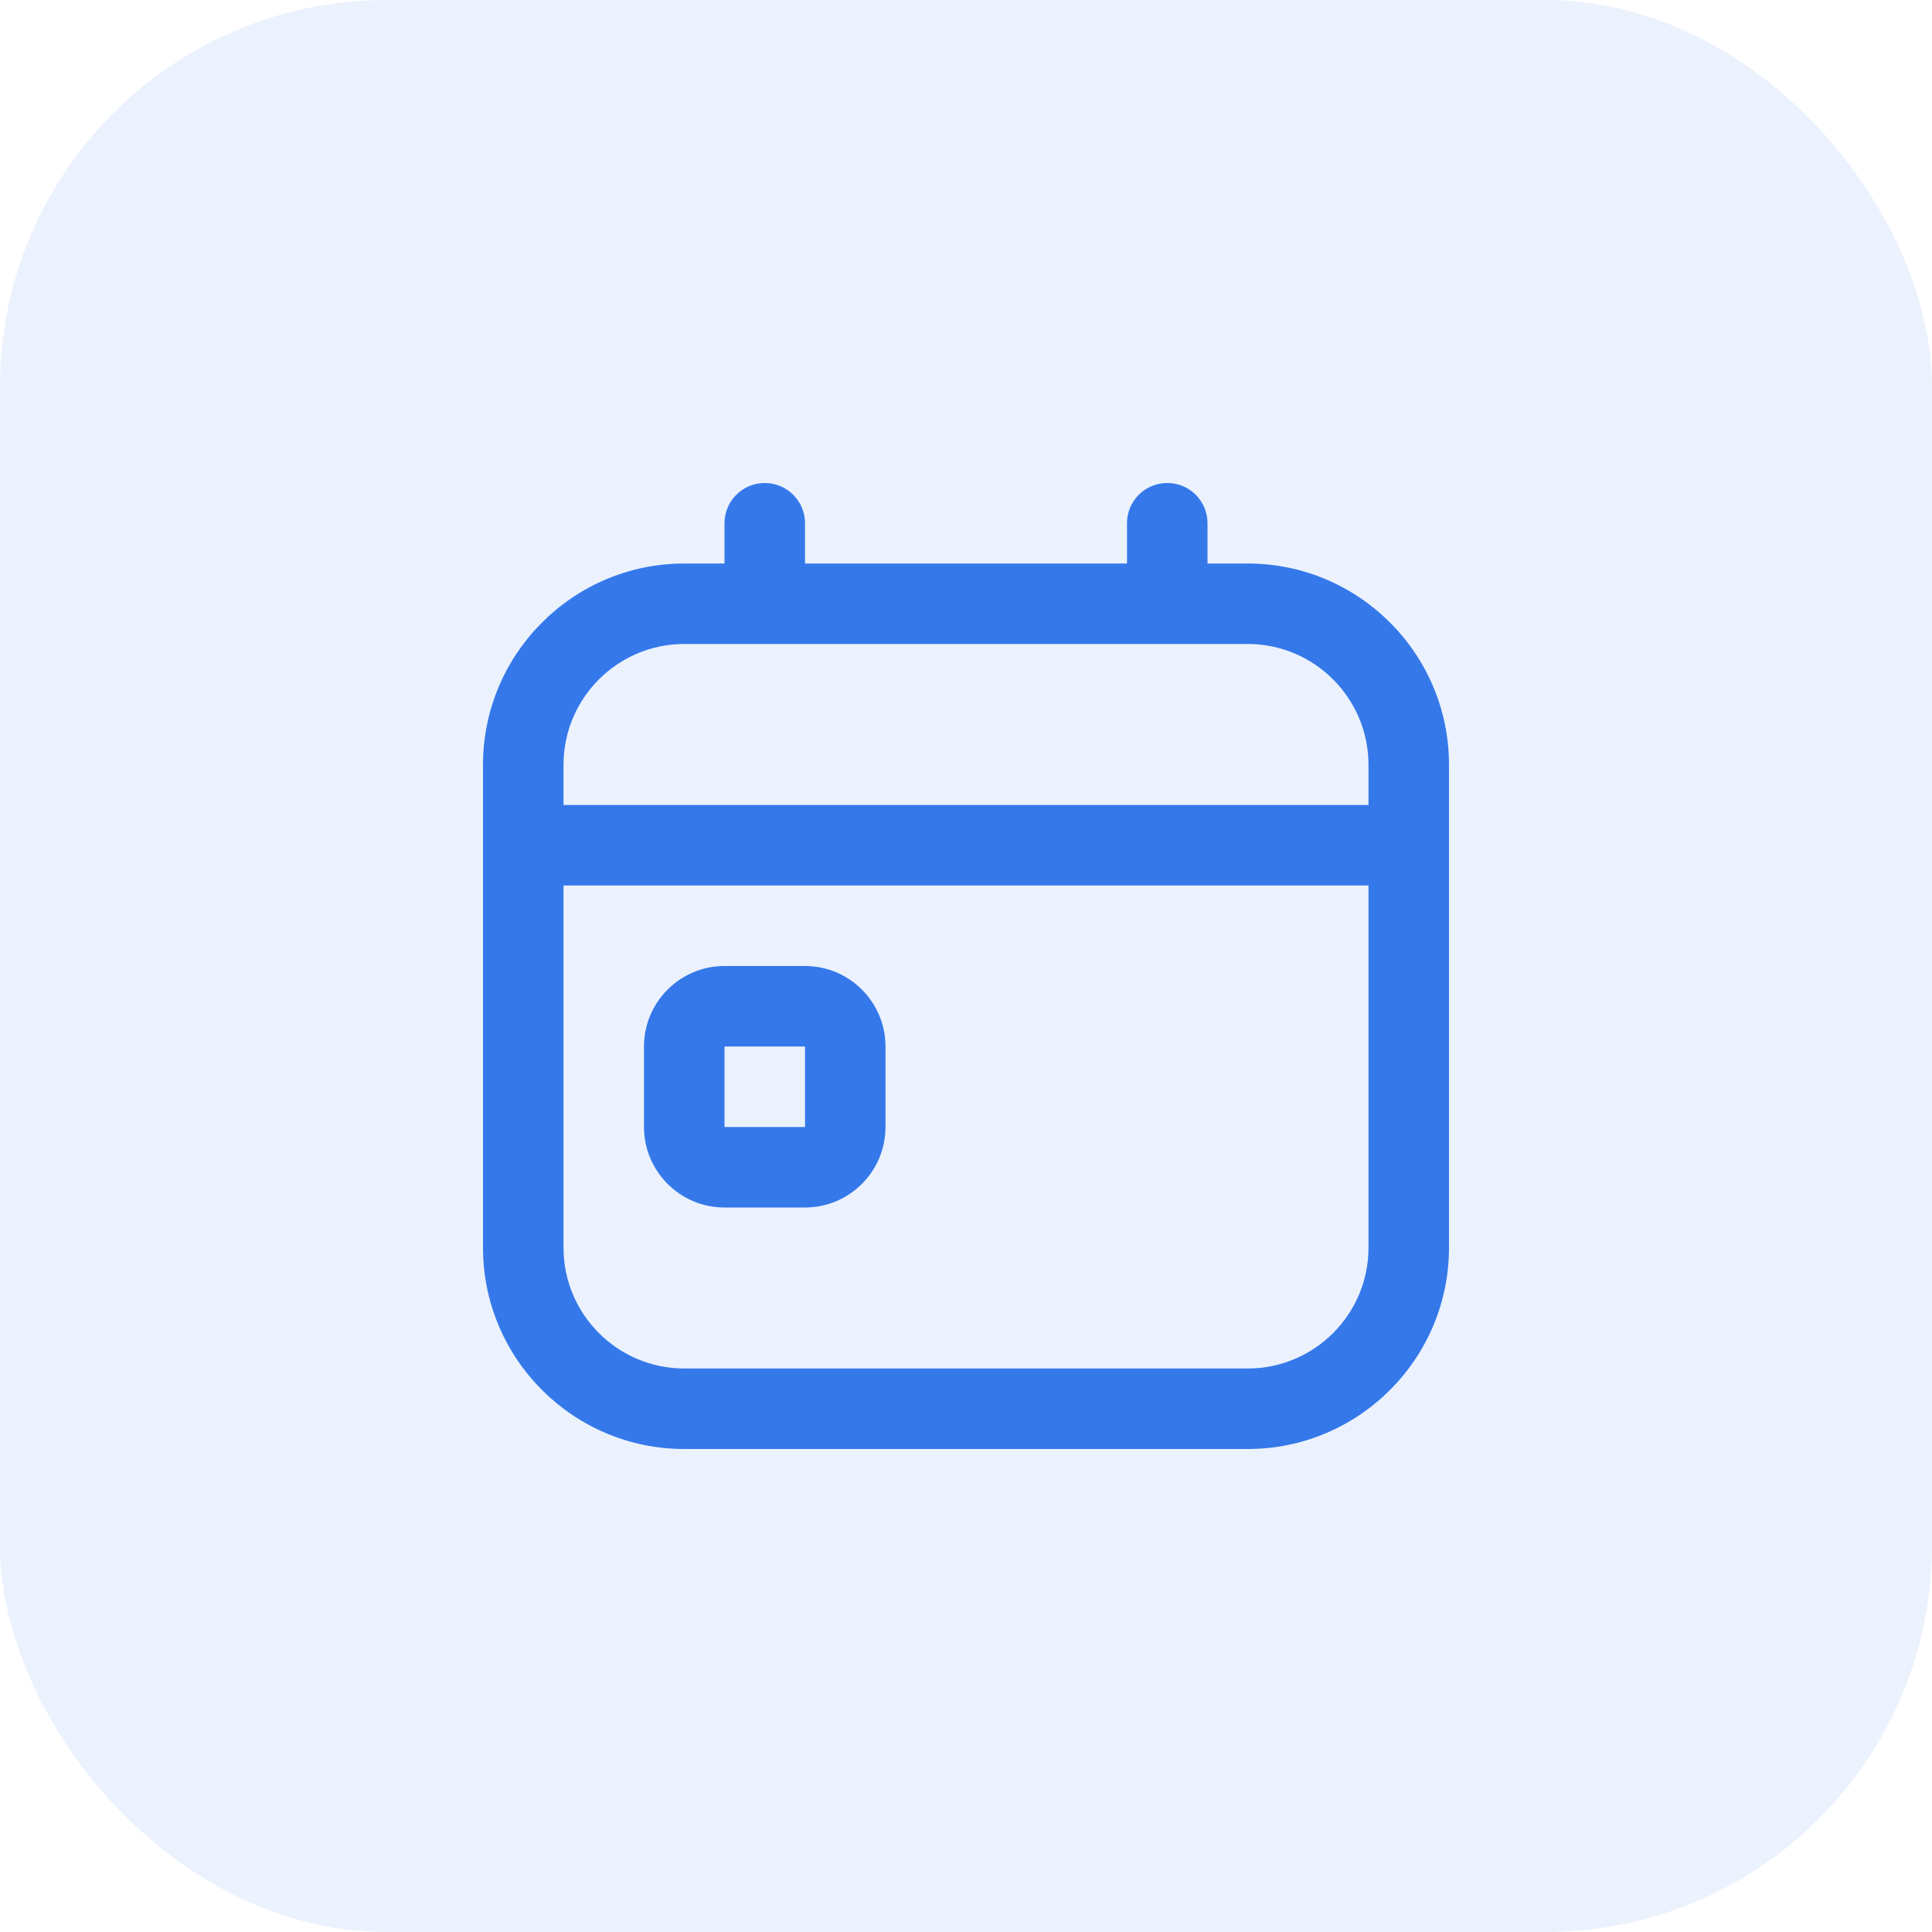 <svg width="40" height="40" viewBox="0 0 40 40" fill="none" xmlns="http://www.w3.org/2000/svg">
<rect opacity="0.1" width="40" height="40" rx="8" fill="#3578EA"/>
<g clip-path="url(#clip0_4458_805)">
<path d="M16.667 20H15C14.081 20 13.333 20.747 13.333 21.667V23.333C13.333 24.253 14.081 25 15 25H16.667C17.586 25 18.333 24.253 18.333 23.333V21.667C18.333 20.747 17.586 20 16.667 20ZM15 23.333V21.667H16.667V23.333H15ZM25.833 11.667H25V10.833C25 10.373 24.628 10 24.167 10C23.706 10 23.333 10.373 23.333 10.833V11.667H16.667V10.833C16.667 10.373 16.294 10 15.833 10C15.373 10 15 10.373 15 10.833V11.667H14.167C11.869 11.667 10 13.536 10 15.833V25.833C10 28.131 11.869 30 14.167 30H25.833C28.131 30 30 28.131 30 25.833V15.833C30 13.536 28.131 11.667 25.833 11.667ZM14.167 13.333H25.833C27.212 13.333 28.333 14.455 28.333 15.833V16.667H11.667V15.833C11.667 14.455 12.788 13.333 14.167 13.333ZM25.833 28.333H14.167C12.788 28.333 11.667 27.212 11.667 25.833V18.333H28.333V25.833C28.333 27.212 27.212 28.333 25.833 28.333Z" fill="#3578EA"/>
</g>
<defs>
<clipPath id="clip0_4458_805">
<rect width="20" height="20" fill="white" transform="translate(10 10)"/>
</clipPath>
</defs>
</svg>
